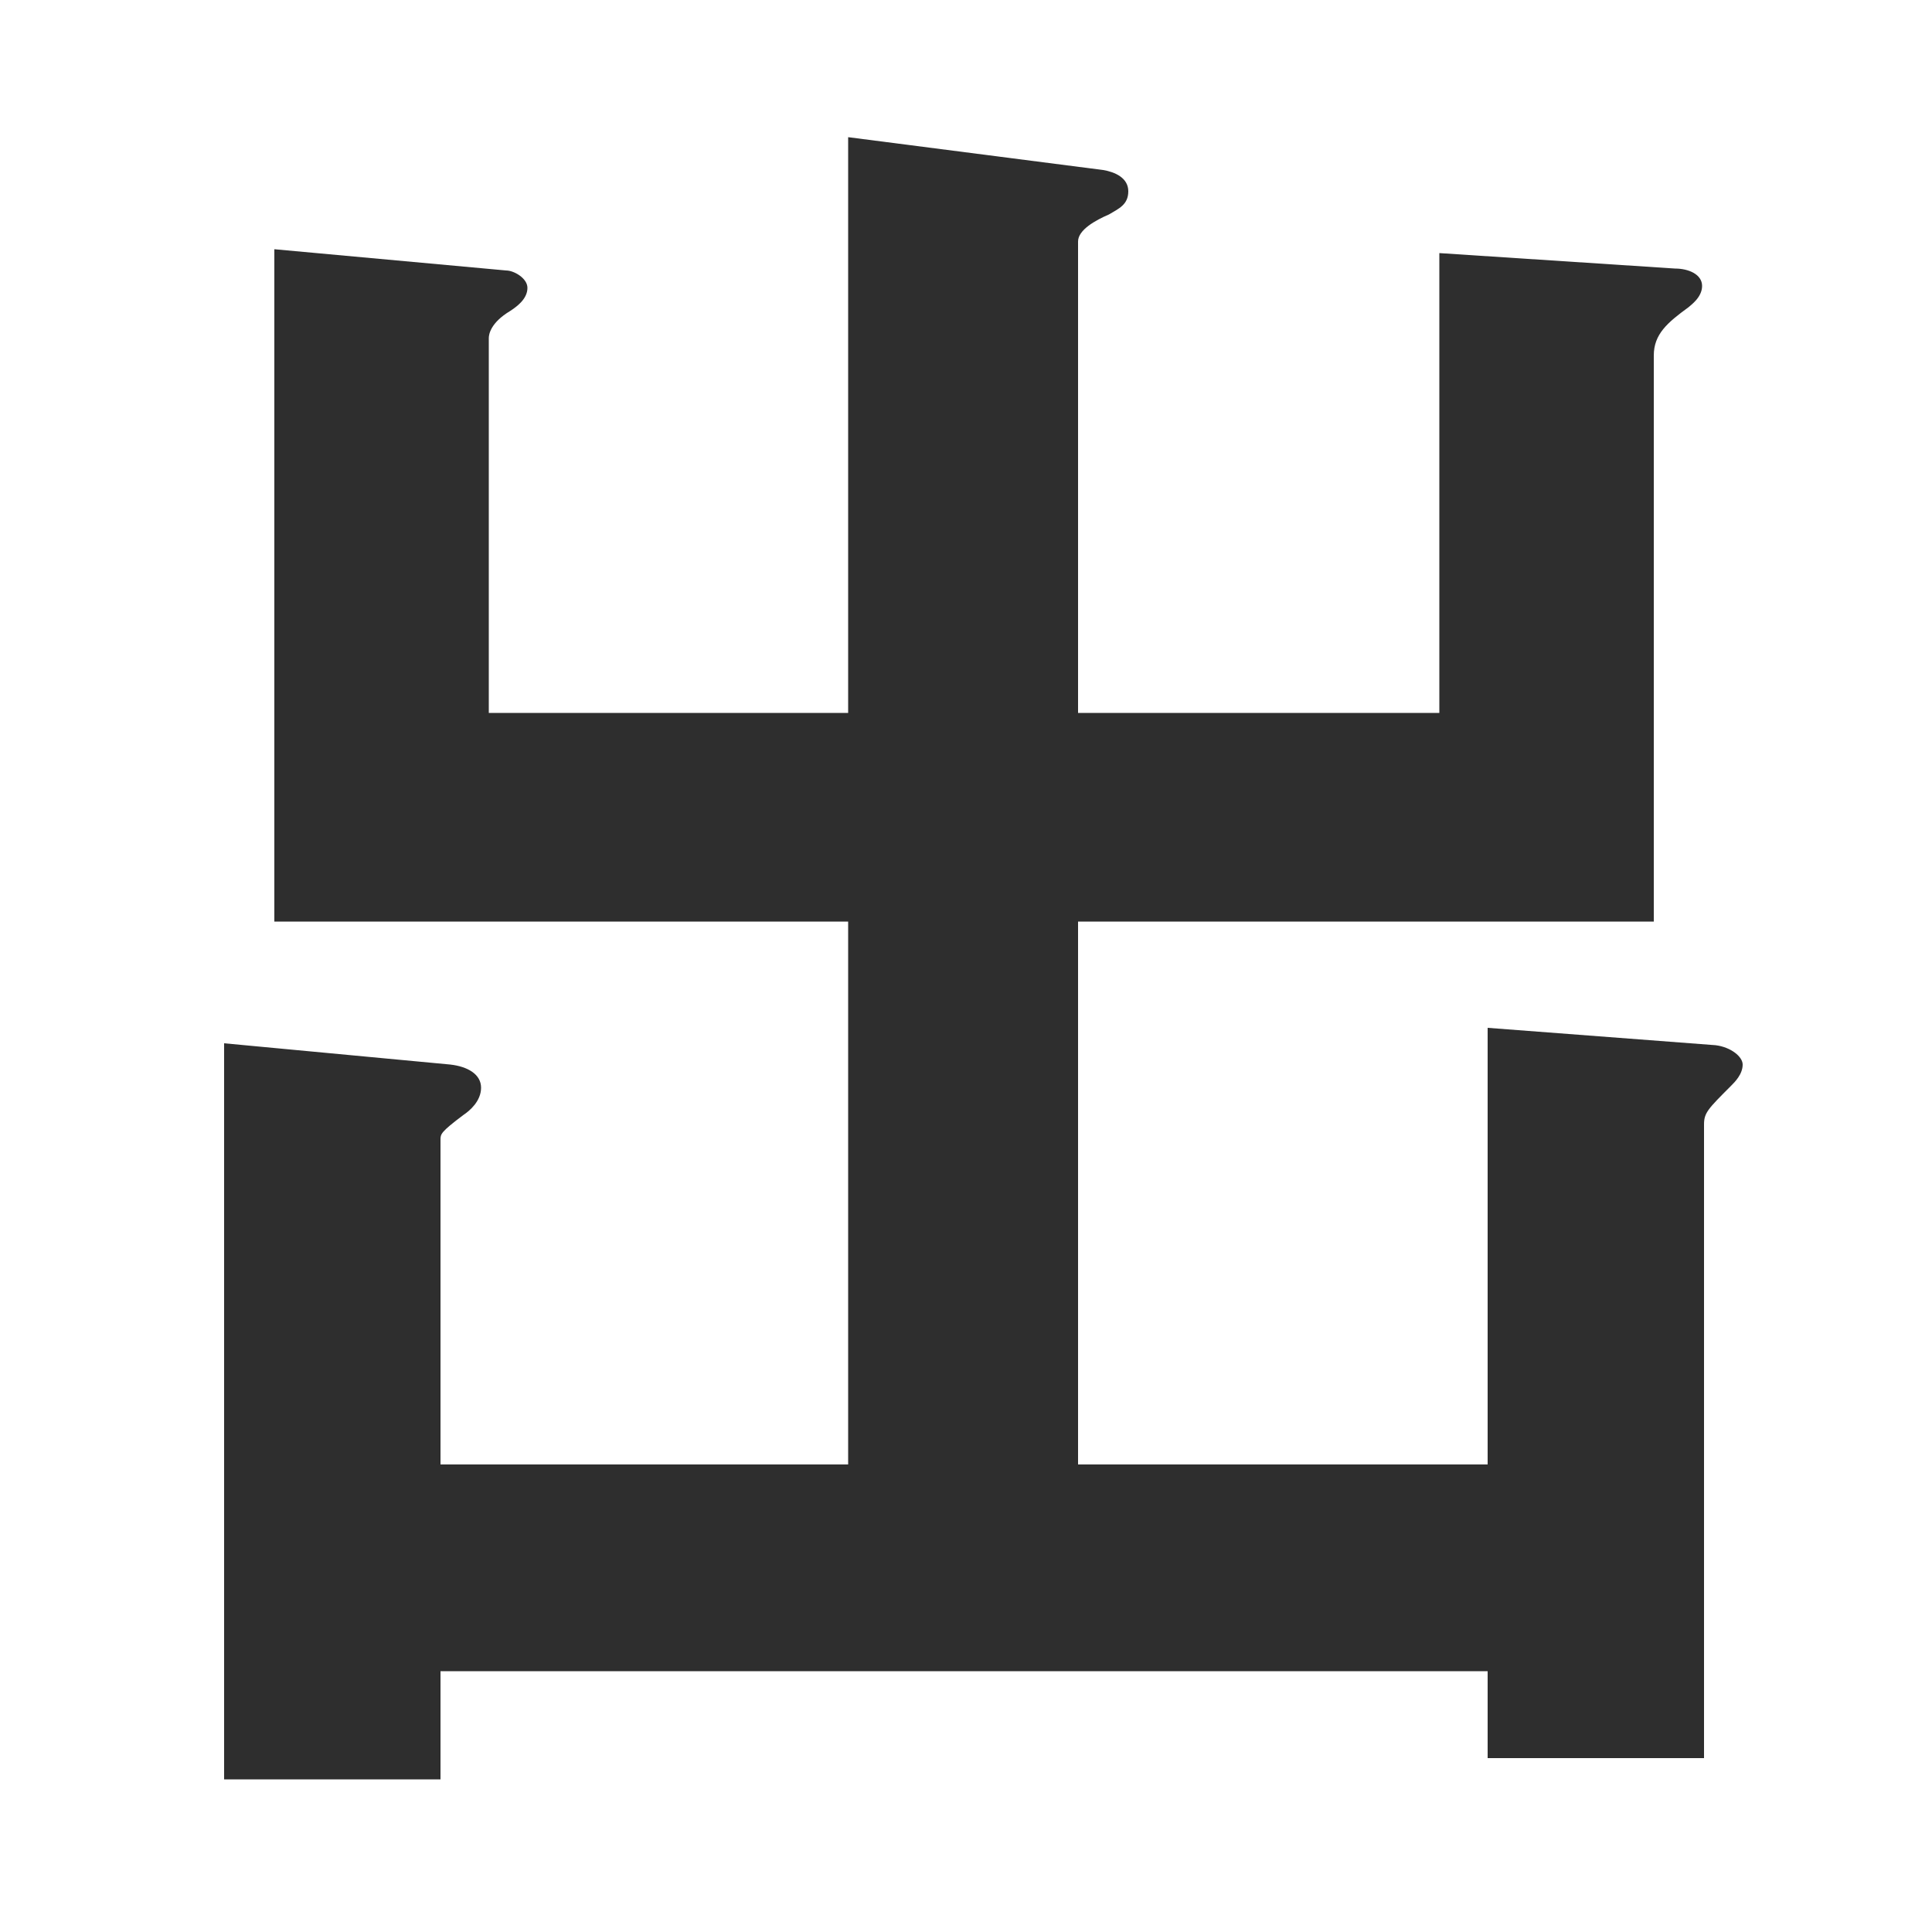 <svg width="48" height="48" viewBox="0 0 48 48" fill="none" xmlns="http://www.w3.org/2000/svg">
<path d="M43.296 26.448C43.296 26.688 43.104 26.88 43.008 26.976C42.432 27.552 42.336 27.648 42.336 27.936V43.68H36.96V41.52H10.944V44.208H5.568V25.92L11.184 26.448C11.616 26.496 11.952 26.688 11.952 27.024C11.952 27.36 11.664 27.6 11.52 27.696C10.944 28.128 10.944 28.176 10.944 28.32V36.384H21.072V22.896H6.816V6.192L12.576 6.72C12.768 6.72 13.104 6.912 13.104 7.152C13.104 7.44 12.816 7.632 12.672 7.728C12.192 8.016 12.144 8.304 12.144 8.4V17.712H21.072V3.408L27.408 4.224C27.696 4.272 28.032 4.416 28.032 4.752C28.032 5.088 27.792 5.184 27.552 5.328C27.216 5.472 26.784 5.712 26.784 6V17.712H35.76V6.288L41.616 6.672C41.952 6.672 42.288 6.816 42.288 7.104C42.288 7.392 42 7.584 41.952 7.632C41.424 8.016 41.088 8.304 41.088 8.832V22.896H26.784V36.384H36.96V25.536L42.624 25.968C43.008 26.016 43.296 26.256 43.296 26.448Z" fill="#2E2E2E"/>
</svg>
